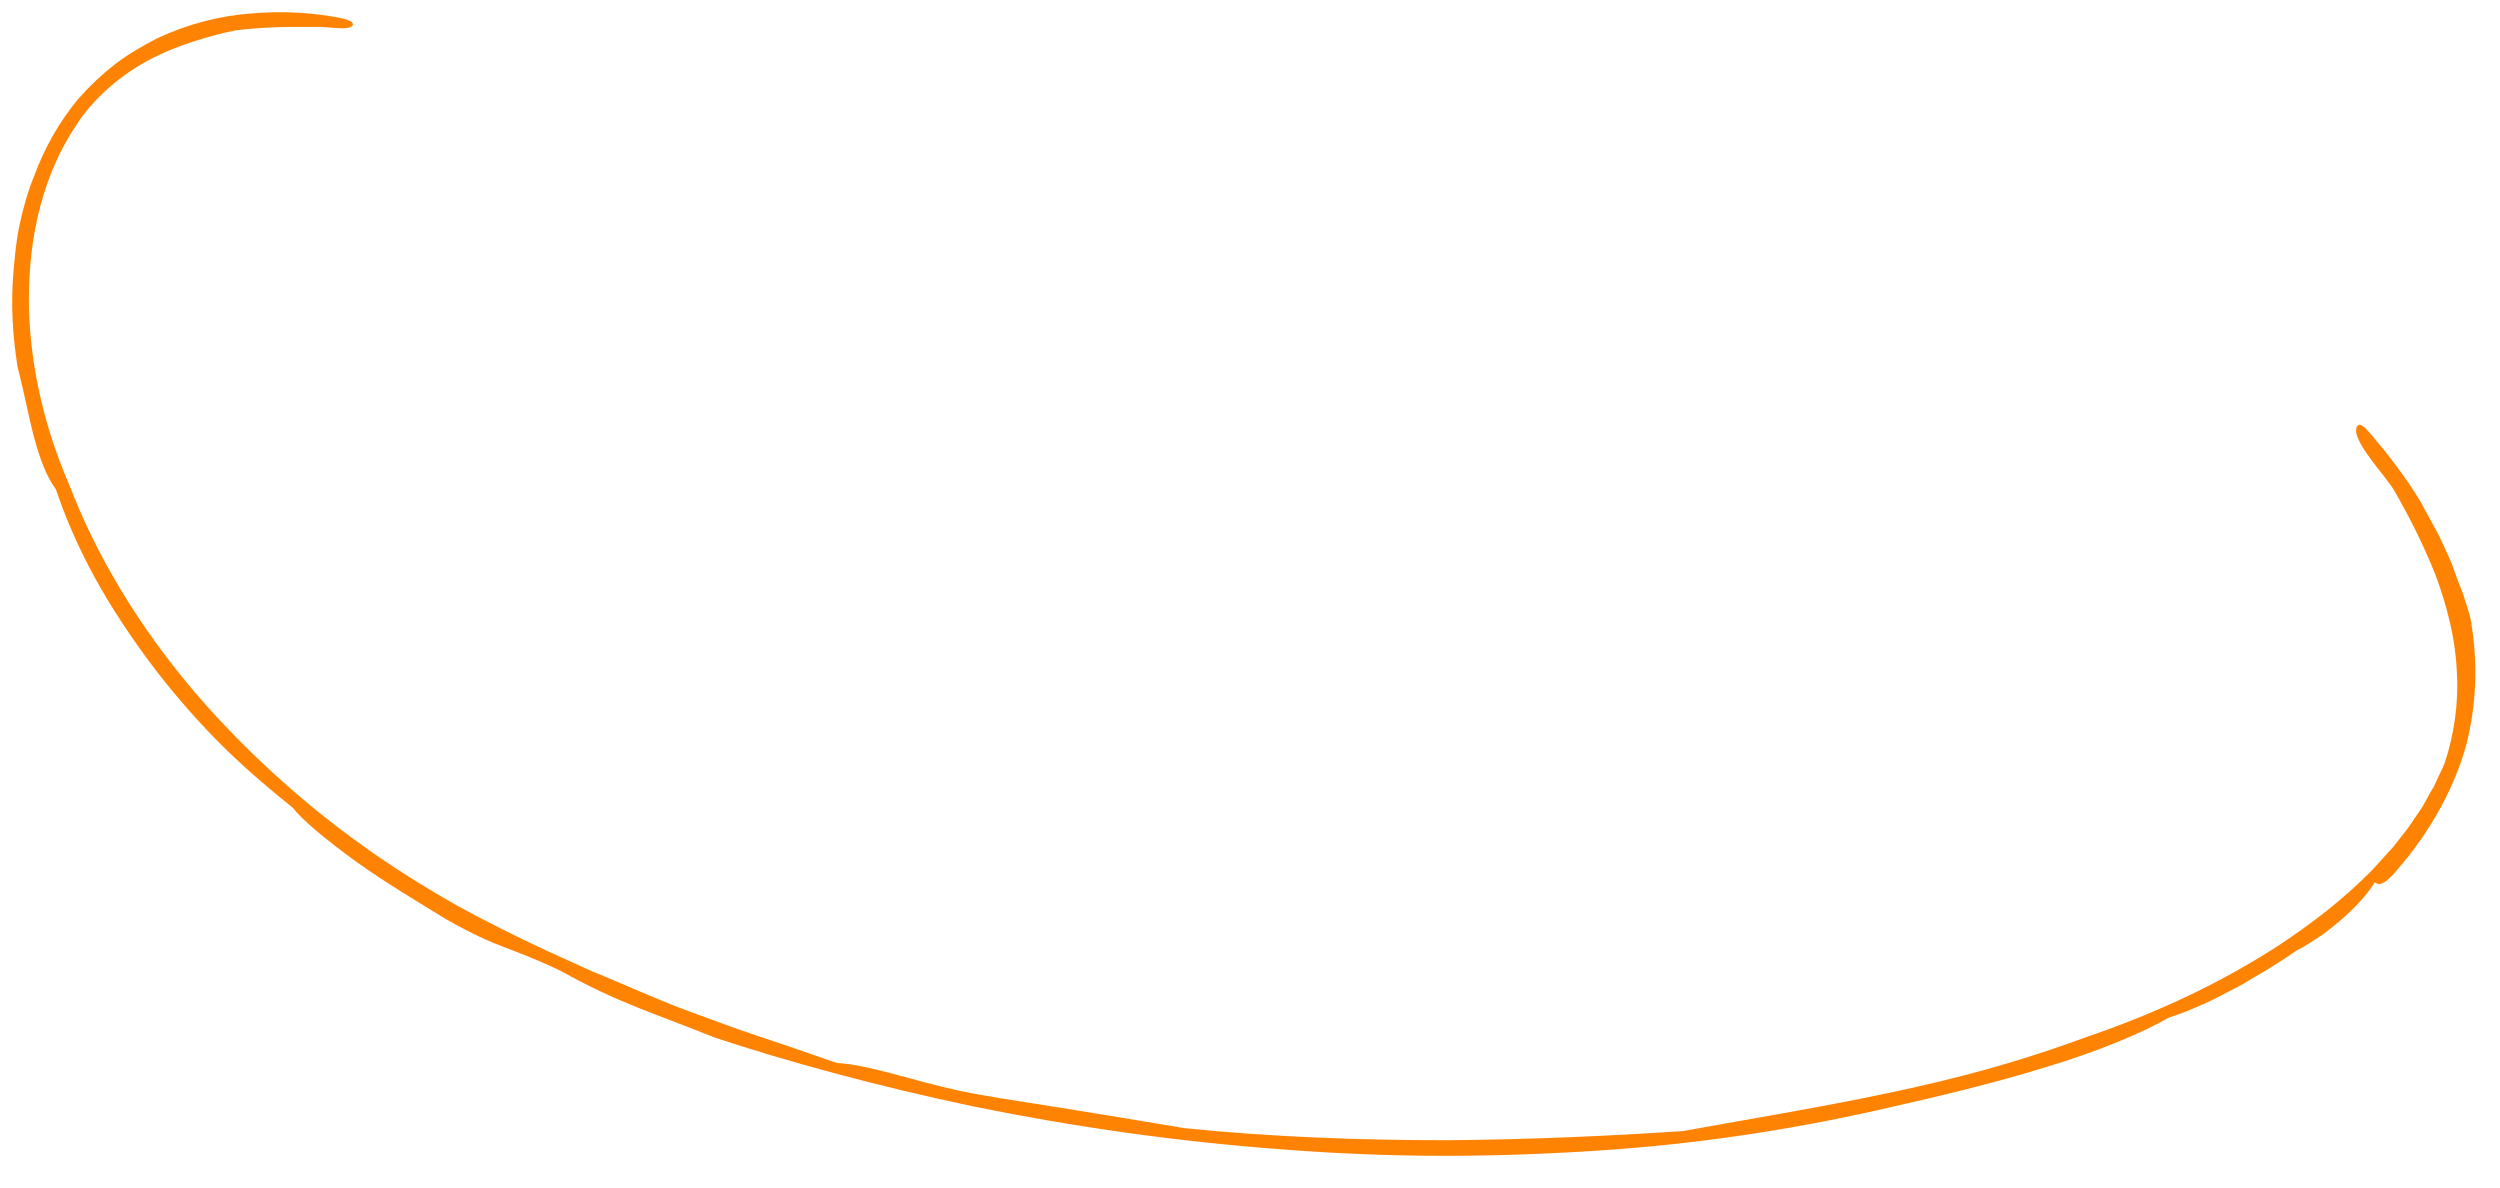 <?xml version="1.0" encoding="UTF-8"?>
<!-- Generator: Adobe Illustrator 27.2.0, SVG Export Plug-In . SVG Version: 6.00 Build 0) -->
<svg xmlns="http://www.w3.org/2000/svg" xmlns:xlink="http://www.w3.org/1999/xlink" id="Layer_1" x="0px" y="0px" viewBox="0 0 353 167.8" style="enable-background:new 0 0 353 167.8;" xml:space="preserve"> <style type="text/css"> .st0{fill-rule:evenodd;clip-rule:evenodd;fill:#FF8303;} </style> <g> <path class="st0" d="M332.9,60.1c0.6-0.7,2.1,1.6,3.7,3.4c1.5,1.9,3.4,4.4,5.1,7.2c0.2,0.3,0.4,0.7,0.6,1.1l0.6,1.1 c0.4,0.7,0.8,1.5,1.2,2.2c0.8,1.5,1.4,3,2.1,4.5c0.5,1.5,1.1,3,1.6,4.3c0.4,1.4,0.9,2.6,1.1,3.8c1,5.8,0.8,11.9-0.7,17.6 c-1.6,5.7-4.5,11-8.2,15.7c-1,1.2-1.7,2.1-2.3,2.7c-0.6,0.6-1,0.9-1.3,1c-0.6,0.3-0.8,0-1.1-0.1c-0.7,1.2-2.2,3-4.2,4.8 c-1,0.9-2.1,1.8-3.2,2.6c-1.2,0.8-2.4,1.6-3.6,2.2c-1.6,1.1-3.3,2.2-5,3.2c-0.9,0.5-1.7,1-2.5,1.5c-0.9,0.5-1.7,0.9-2.5,1.3 c-1.6,0.9-3.2,1.6-4.6,2.2c-1.4,0.6-2.6,1-3.5,1.3c-3.4,2-10,4.8-17.4,7c-7.4,2.3-15.5,4.2-21.7,5.6c-12,2.8-25.8,5.1-40.5,6.1 c-7.3,0.5-14.9,0.8-22.5,0.8c-7.6,0-15.3-0.3-22.9-0.9c-15.2-1.1-30.2-3.3-43.9-6.1c-13.7-2.9-26.1-6.3-36.4-9.7 c-8.4-3.4-13.7-4.9-21.7-9.4c-7.8-3.7-8.6-3-16.2-7.3c-3.4-2.1-8.5-5.1-12.8-8.2c-4.3-3.1-7.8-6.1-8.8-7.5 c-2.6-2.1-5.9-4.8-9.3-8.1c-3.4-3.3-6.9-7.2-10.2-11.5c-3.2-4.2-6.2-8.7-8.6-13.1c-2.4-4.4-4.2-8.7-5.4-12.3 c-1.3-1.7-2.3-4.4-3.1-7.4c-0.8-3-1.4-6.4-2.3-9.8C1.8,47.6,1.5,43,1.9,38.4c0.2-2.3,0.4-4.6,0.9-6.8c0.5-2.3,1.1-4.5,2-6.7 c1.4-3.8,3.5-7.7,6.4-11.1c1.5-1.7,3.2-3.3,5-4.7c1.8-1.4,3.9-2.6,6-3.7c4.3-2,8.9-3.2,13.3-3.5c4.5-0.4,8.9-0.1,12.9,0.7 c2.3,0.6,1.5,1.4,0,1.4c-0.7,0-2.6-0.2-3.6-0.2c-0.9,0-2,0-3.2,0c-2.4,0-5.2,0.1-8.4,0.5c-1.5,0.3-3.5,0.8-5.7,1.5 c-2.2,0.7-4.5,1.6-6.7,2.8c-4.5,2.4-8.3,6.2-10.1,9.2c-2.7,4-4.4,8.5-5.4,12.9c-1,4.4-1.3,8.9-1.2,13.2c0.3,8.7,2.4,17,5.7,24.6 c3.1,8.1,7.6,16.1,13.2,23.6c5.6,7.5,12.3,14.4,19.6,20.6c6.7,5.7,14,10.7,22,15.2c4,2.2,8.2,4.3,12.5,6.3c2.2,1,4.4,2,6.6,3 c2.3,0.9,4.5,1.9,6.9,2.9c1.9,0.8,4.2,1.8,6.7,2.7c2.5,0.9,5.1,1.9,7.7,2.8c2.6,0.9,5.1,1.7,7.4,2.5c2.3,0.8,4.3,1.5,5.8,2 c4.4,0.2,10.7,2.5,17.2,3.9c3.8,0.8,7.9,1.4,13,2.2c5.1,0.8,11.1,1.8,18.9,3.1c12.8,1.3,25.3,1.7,37.1,1.7 c11.8-0.1,23-0.6,33.3-1.3c8.2-1.5,16.2-2.8,25.2-4.6c9-1.8,19.3-4.1,31.5-8.6c9.1-3.1,18.4-7.2,27.5-13.1c4.5-3,9-6.4,13.1-10.6 c1-1.1,2-2.2,3-3.3c0.5-0.6,0.9-1.2,1.4-1.8c0.2-0.3,0.5-0.6,0.7-0.9l0.6-0.9c0.4-0.6,0.9-1.3,1.3-1.9c0.4-0.7,0.8-1.4,1.1-2 c0.2-0.3,0.4-0.7,0.6-1l0.5-1.1c0.3-0.7,0.7-1.4,1-2.2c1.3-3.9,2-8.4,1.7-13c-0.2-4.6-1.4-9.2-3-13.5c-1.7-4.3-3.7-8.2-5.7-11.7 C337.2,67.5,331.5,61.8,332.9,60.1z"/> </g> </svg>